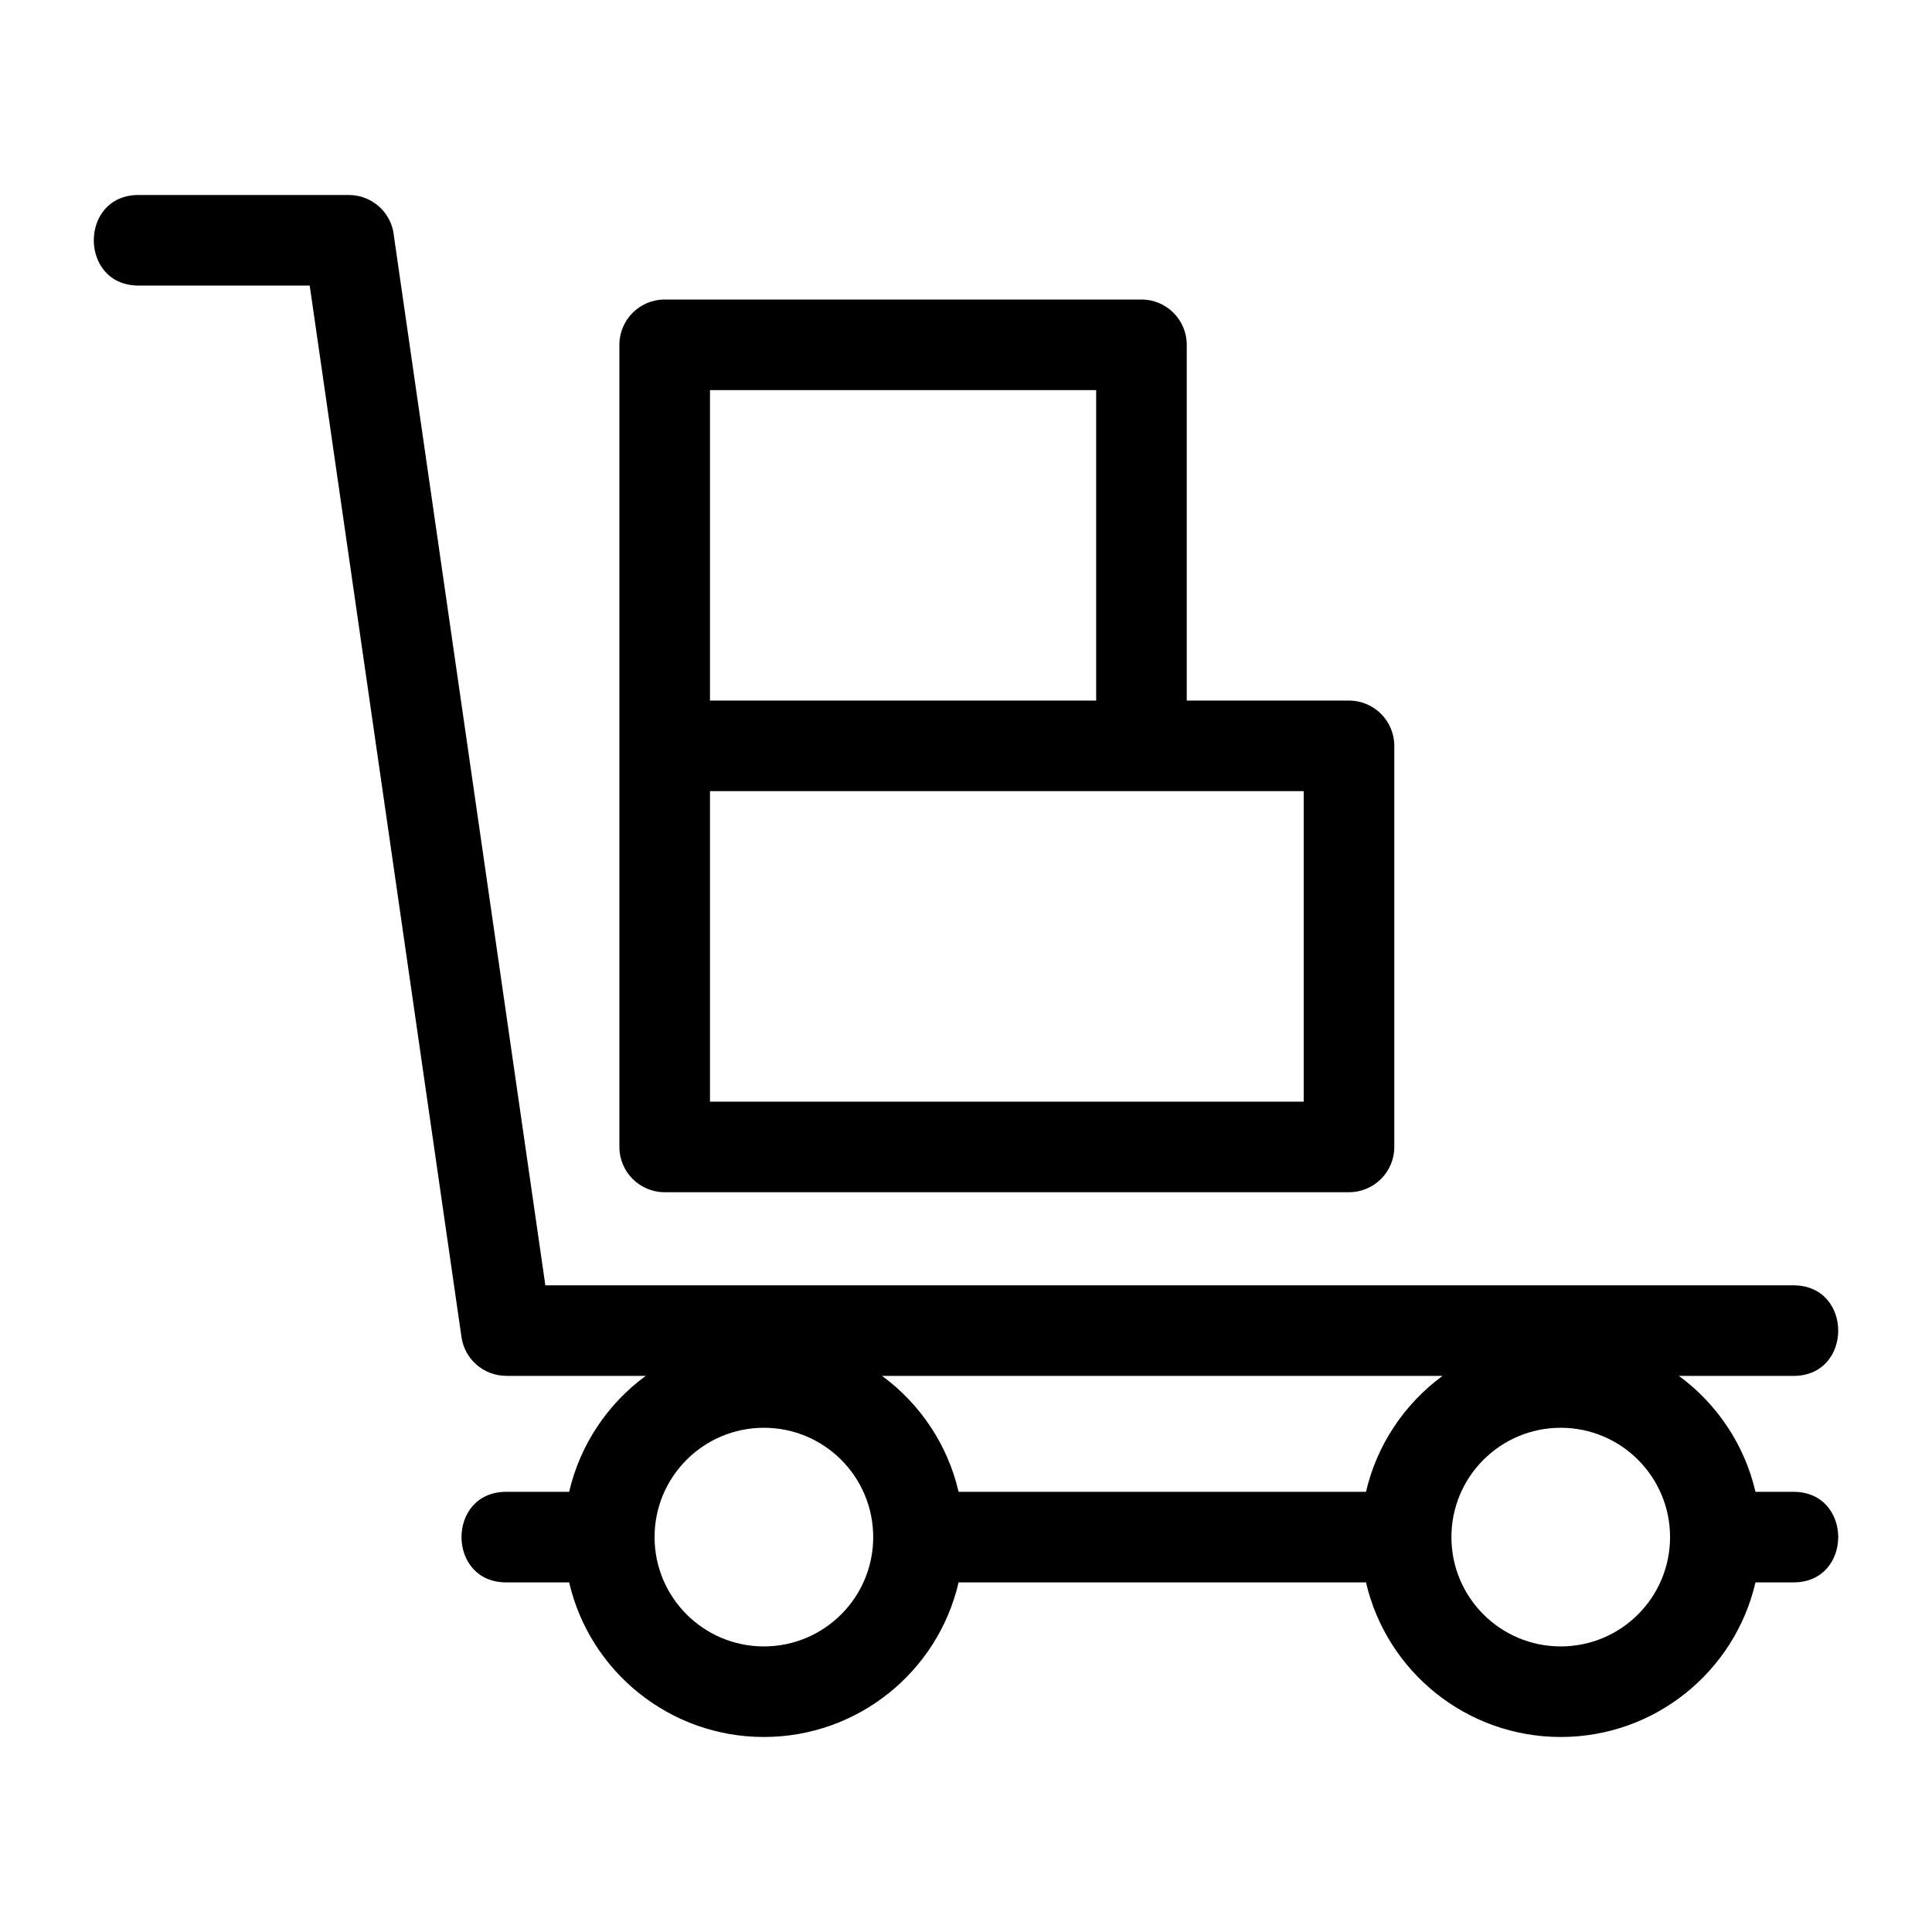 <?xml version="1.0" encoding="UTF-8"?>
<!-- Uploaded to: SVG Repo, www.svgrepo.com, Generator: SVG Repo Mixer Tools -->
<svg fill="#000000" width="800px" height="800px" version="1.1" viewBox="144 144 512 512" xmlns="http://www.w3.org/2000/svg">
 <path d="m557.61 604.32c-24.891 0-46.117-17.27-51.609-40.969h-107.96c-5.492 23.699-26.719 40.969-51.602 40.969-24.891 0-46.117-17.27-51.609-40.969h-16.68c-15.797 0-15.797-24.004 0-24.004h16.68c2.887-12.453 10.18-23.301 20.281-30.715h-36.957v-0.023c-5.875 0.008-11.008-4.309-11.859-10.293l-40.219-278.64h-45.371c-15.797 0-15.797-24 0-24h55.75c6.285 0 11.441 4.836 11.953 10.992l40.117 277.96h330.77c15.805 0 15.805 24.004 0 24.004h-30.355c10.094 7.414 17.395 18.262 20.281 30.715h10.074c15.805 0 15.805 24.004 0 24.004h-10.074c-5.492 23.699-26.719 40.969-51.609 40.969zm-51.609-64.973c2.887-12.453 10.188-23.301 20.281-30.715h-148.52c10.094 7.414 17.395 18.262 20.273 30.715zm-71.508-209.69v-82.277h-102.34v82.277zm-126.35 12.004v-106.28c0-6.621 5.375-12.004 12.004-12.004h126.35c6.629 0 12.004 5.379 12.004 12.004v94.281h43c6.629 0 12.004 5.379 12.004 12.004v106.28c0 6.629-5.375 12.004-12.004 12.004h-181.35c-6.629 0-12.004-5.375-12.004-12.004v-106.28zm181.35 12.004h-157.34v82.277h157.34zm68.117 168.71c-16 0-28.969 12.973-28.969 28.973s12.965 28.969 28.969 28.969c16 0 28.973-12.965 28.973-28.969 0-16-12.973-28.973-28.973-28.973zm-211.17 0c-16 0-28.973 12.973-28.973 28.973s12.973 28.969 28.973 28.969c15.996 0 28.969-12.965 28.969-28.969 0-16-12.973-28.973-28.969-28.973z"/>
</svg>